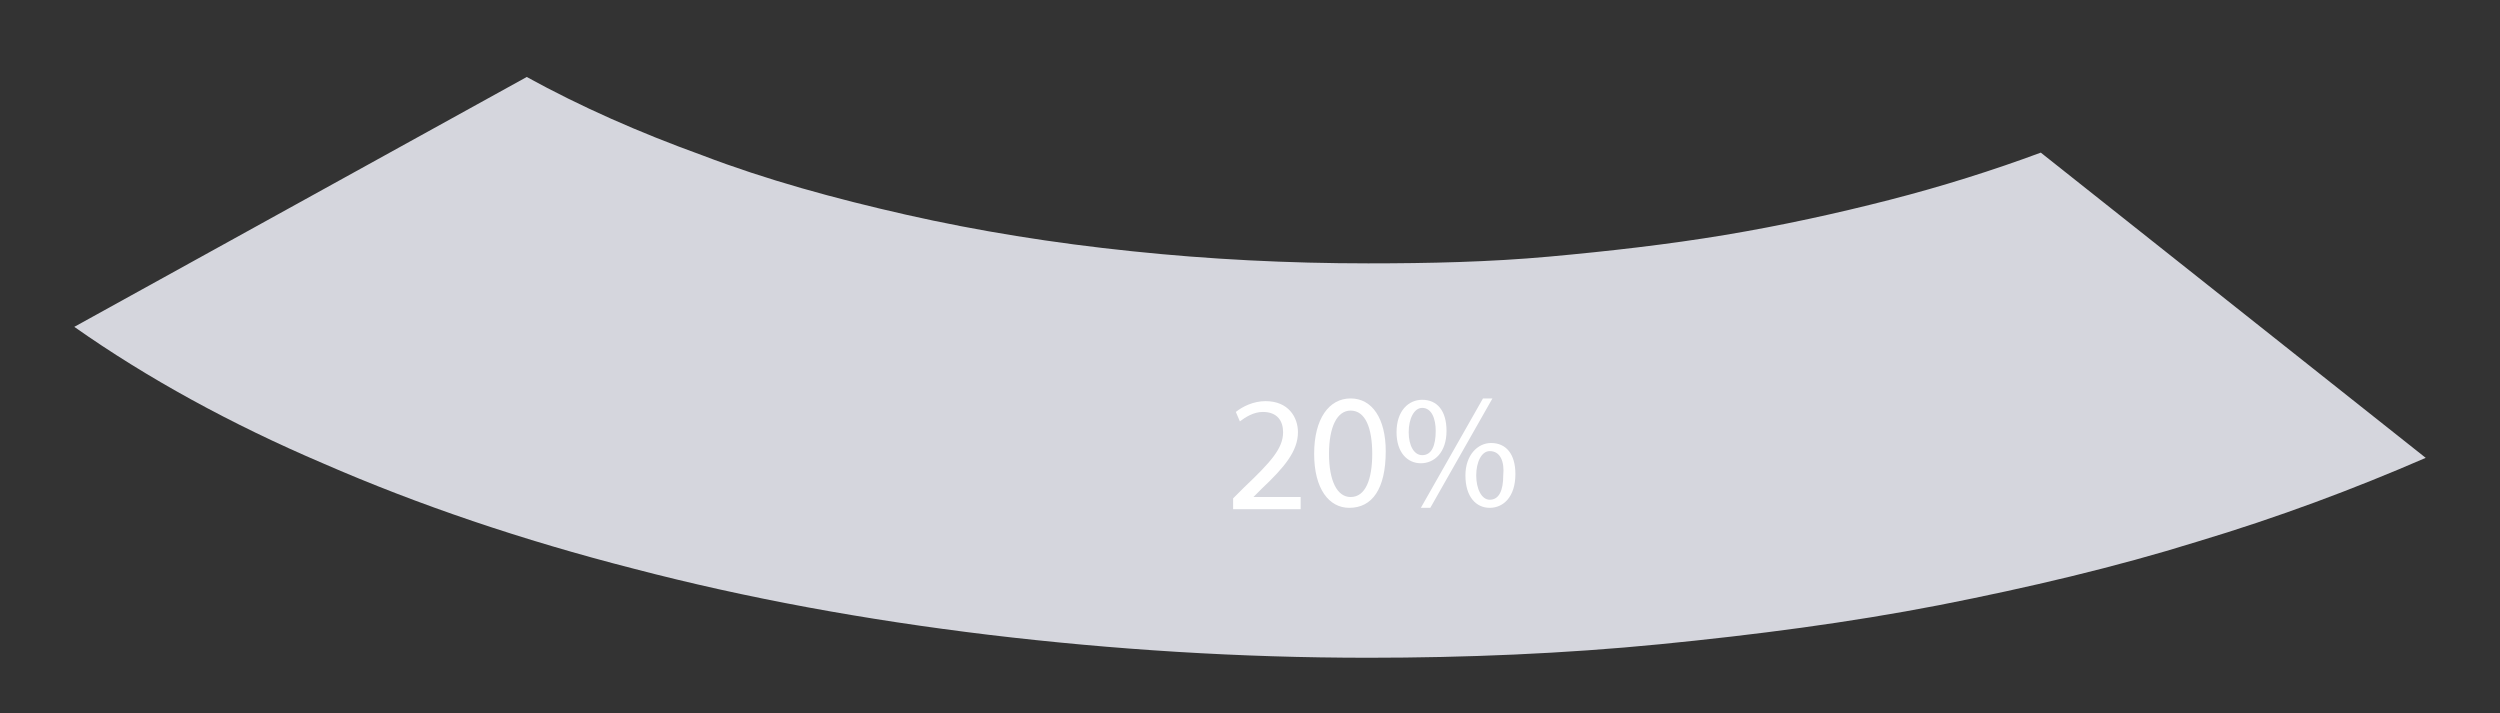 <?xml version="1.0" encoding="utf-8"?>
<!-- Generator: Adobe Illustrator 24.1.0, SVG Export Plug-In . SVG Version: 6.00 Build 0)  -->
<svg version="1.1" id="Calque_1" xmlns="http://www.w3.org/2000/svg" xmlns:xlink="http://www.w3.org/1999/xlink" x="0px" y="0px"
	 viewBox="0 0 185.1 52.8" style="enable-background:new 0 0 185.1 52.8;" xml:space="preserve">
<rect x="0" y="0" width="185.1" height="52.8" fill="#333333" stroke="none"/>
<style type="text/css">
	.st0{fill:#D5D6DD;}
	.st1{fill:#FFFFFF;}
</style>
<g>
	<g>
		<path class="st0" d="M39,5.7L5.5,24.2c5.4,3.8,11.6,7.2,18.4,10.1c7.1,3.1,14.8,5.7,23,7.8c8.4,2.2,17.2,3.8,26.3,4.9
			c9.2,1.1,18.6,1.7,28.1,1.7c7.2,0,14.5-0.3,21.6-1c7.1-0.7,14-1.6,20.7-2.9c6.6-1.3,13-2.8,19.1-4.7c6-1.8,11.6-3.9,16.9-6.2
			l-28.5-22.6c-3.5,1.3-7.3,2.5-11.2,3.5s-8,1.9-12.2,2.6s-8.6,1.2-13,1.6s-8.9,0.5-13.4,0.5c-5.9,0-11.8-0.3-17.5-0.9
			C78,18,72.4,17.1,67.1,15.9S56.7,13.3,52,11.5C47.3,9.8,43,7.9,39,5.7"/>
	</g>
	<g>
		<path class="st1" d="M91.3,37.5v-0.6l0.8-0.8c2-1.9,2.9-2.9,2.9-4.1c0-0.8-0.4-1.5-1.5-1.5c-0.7,0-1.3,0.4-1.7,0.7l-0.3-0.7
			c0.5-0.4,1.3-0.8,2.2-0.8c1.7,0,2.4,1.2,2.4,2.3c0,1.4-1,2.6-2.7,4.2l-0.6,0.6l0,0h3.5v0.9h-5V37.5z"/>
		<path class="st1" d="M99.9,37.6c-1.5,0-2.6-1.4-2.6-4s1.1-4.1,2.7-4.1s2.6,1.5,2.6,3.9C102.6,36.2,101.6,37.6,99.9,37.6L99.9,37.6
			z M100,36.8c1.1,0,1.6-1.3,1.6-3.2c0-1.9-0.5-3.2-1.6-3.2c-1,0-1.6,1.2-1.6,3.2S99,36.8,100,36.8L100,36.8z"/>
		<path class="st1" d="M105.3,29.6c1.1,0,1.8,0.8,1.8,2.3c0,1.6-0.9,2.4-1.9,2.4s-1.8-0.8-1.8-2.3C103.4,30.4,104.3,29.6,105.3,29.6
			L105.3,29.6z M105.3,30.2c-0.6,0-1,0.8-1,1.8s0.4,1.7,1,1.7c0.7,0,1-0.7,1-1.8C106.3,31,106,30.2,105.3,30.2L105.3,30.2z
			 M105.2,37.6l4.6-8.1h0.7l-4.6,8.1H105.2z M110.4,32.8c1.1,0,1.8,0.8,1.8,2.3c0,1.7-0.9,2.5-1.9,2.5s-1.8-0.8-1.8-2.4
			C108.5,33.7,109.4,32.8,110.4,32.8L110.4,32.8z M110.3,33.4c-0.6,0-1,0.8-1,1.8s0.4,1.8,1,1.8c0.7,0,1-0.7,1-1.8
			C111.4,34.2,111.1,33.4,110.3,33.4L110.3,33.4z"/>
	</g>
</g>
</svg>
